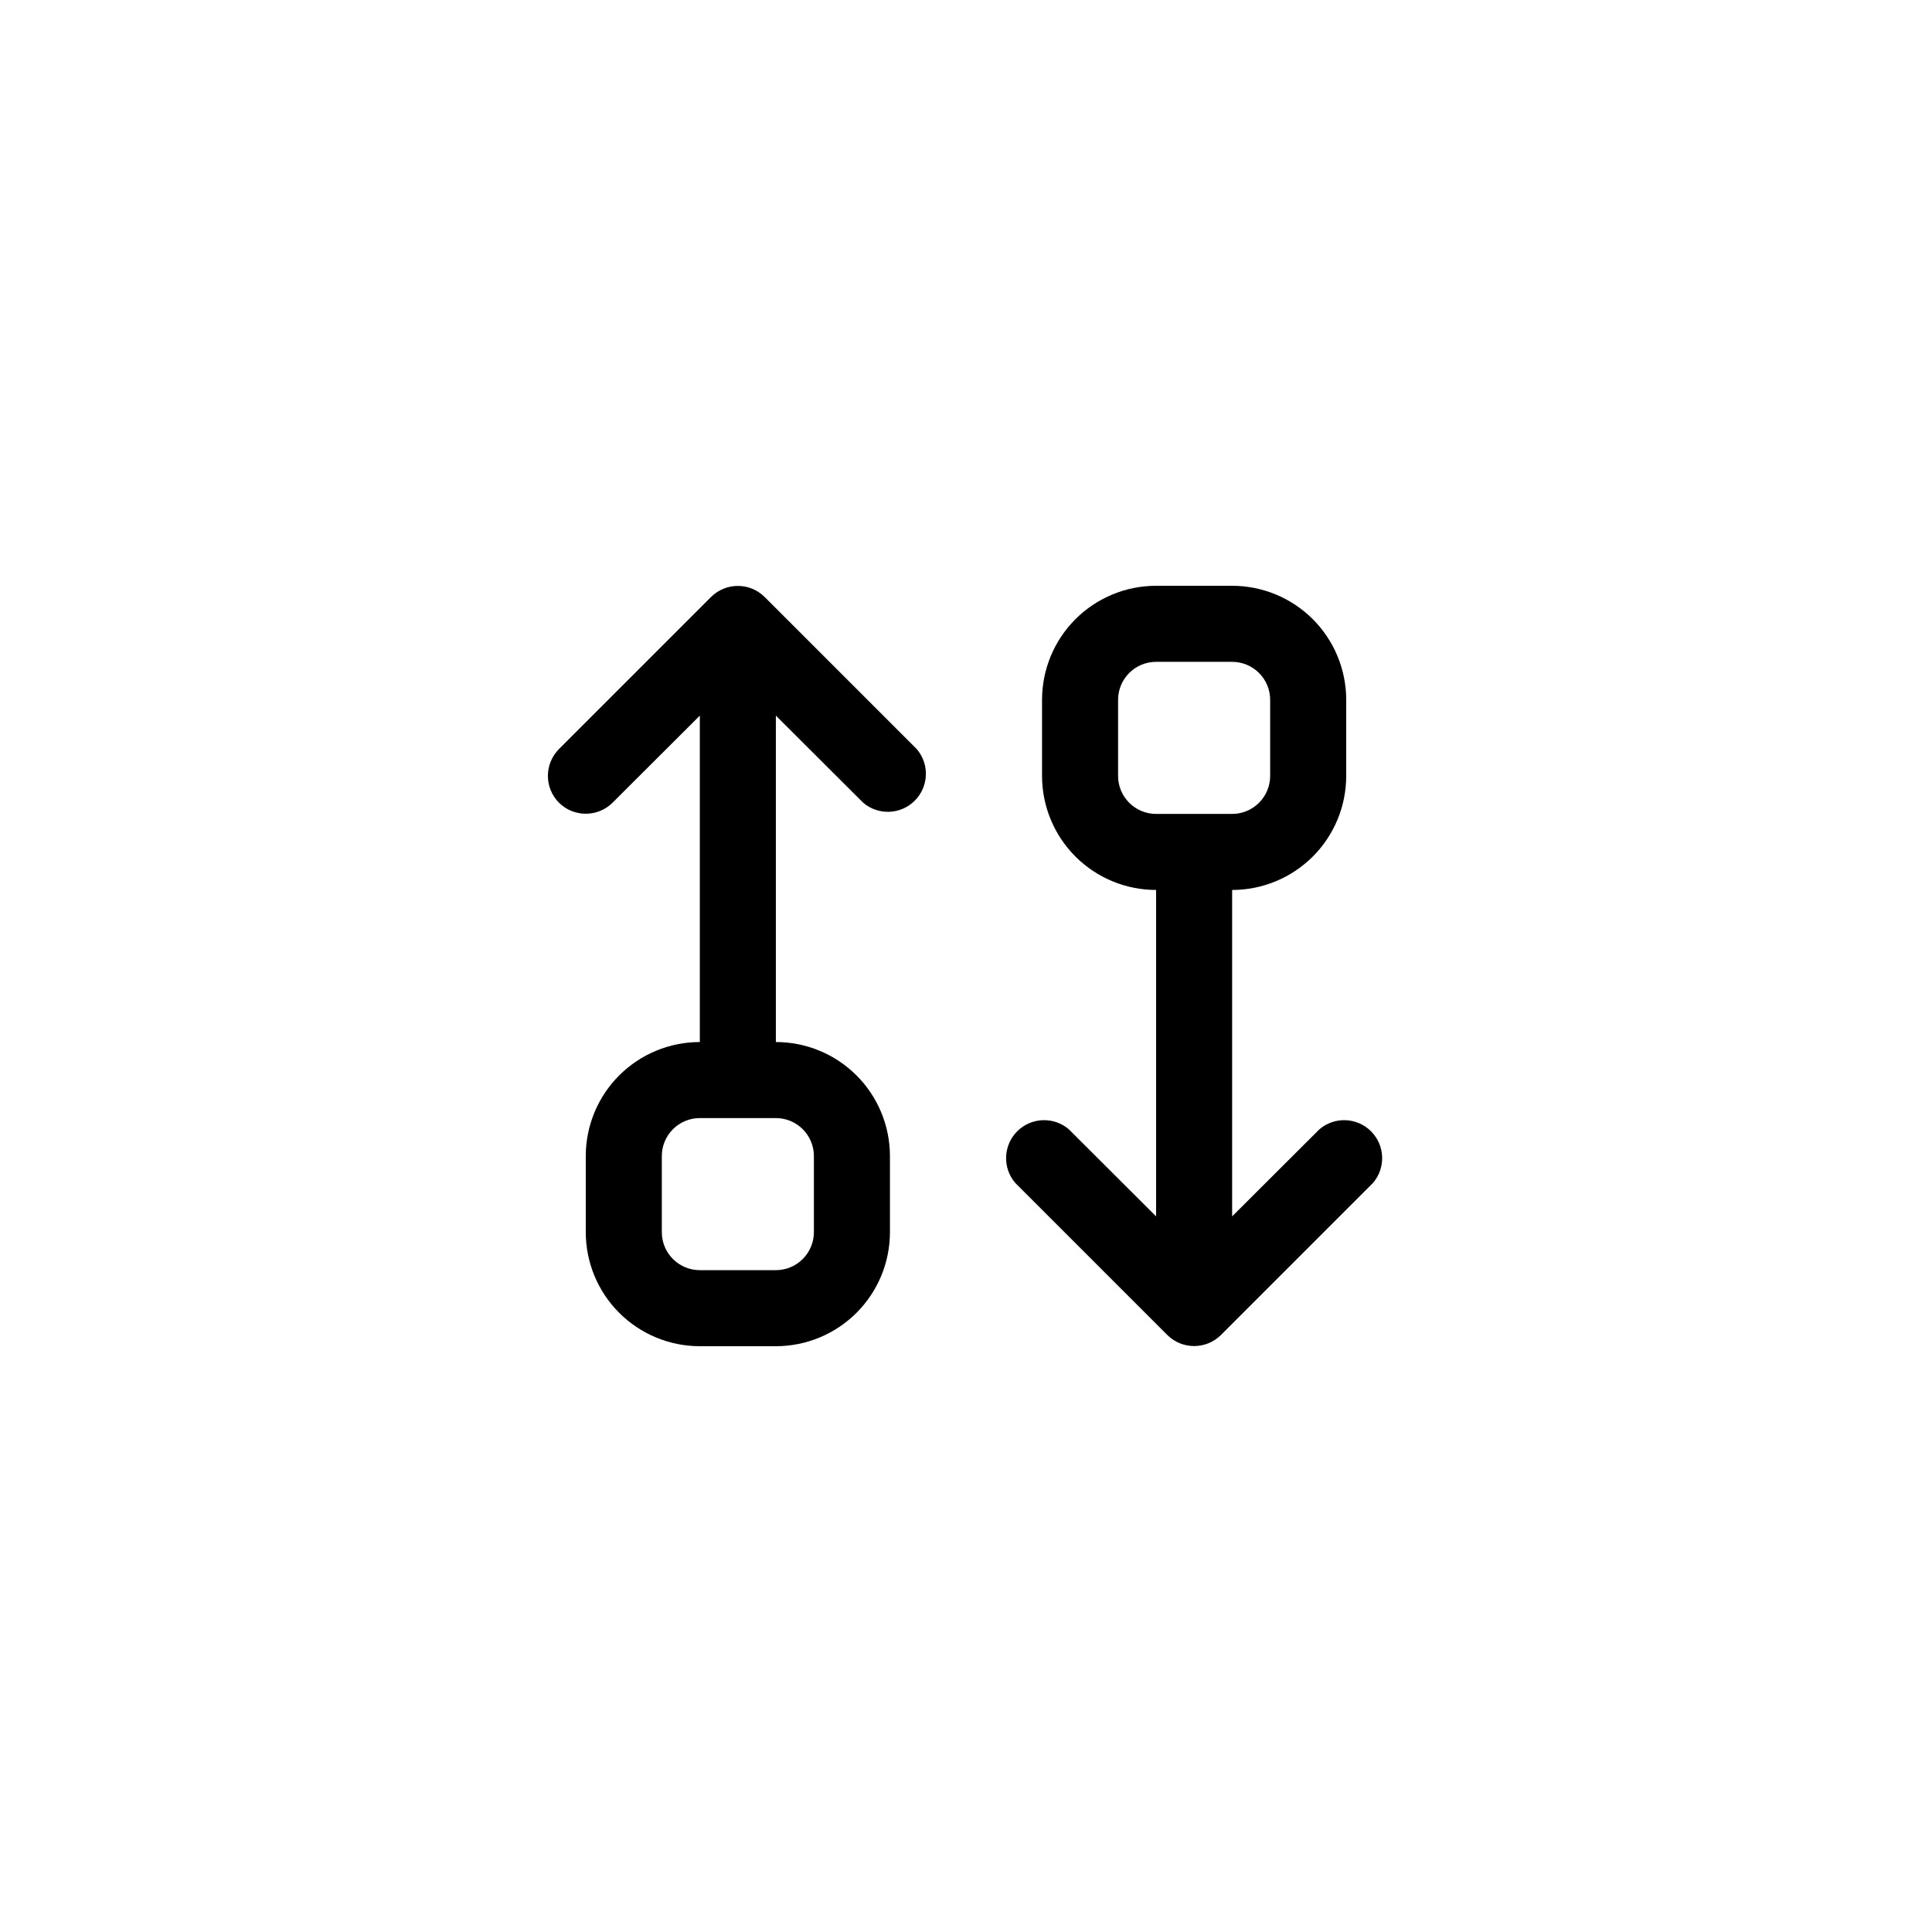 <?xml version="1.0" encoding="UTF-8"?>
<!-- Uploaded to: SVG Repo, www.svgrepo.com, Generator: SVG Repo Mixer Tools -->
<svg fill="#000000" width="800px" height="800px" version="1.1" viewBox="144 144 512 512" xmlns="http://www.w3.org/2000/svg">
 <g>
  <path d="m453.35 497.79c3.93 3.906 10.277 3.906 14.207 0l40.305-40.305c3.426-4 3.195-9.957-0.527-13.68-3.723-3.723-9.68-3.953-13.68-0.527l-23.125 23.074v-86.504c8.02 0 15.707-3.188 21.375-8.855 5.668-5.668 8.855-13.359 8.855-21.375v-20.152c0-8.016-3.188-15.707-8.855-21.375-5.668-5.668-13.355-8.852-21.375-8.852h-20.152c-8.016 0-15.707 3.184-21.375 8.852-5.668 5.668-8.852 13.359-8.852 21.375v20.152c0 8.016 3.184 15.707 8.852 21.375 5.668 5.668 13.359 8.855 21.375 8.855v86.504l-23.125-23.074c-3.996-3.426-9.957-3.195-13.68 0.527-3.719 3.723-3.949 9.68-0.527 13.68zm-13.047-148.17v-20.152c0-5.566 4.512-10.074 10.074-10.074h20.152c2.672 0 5.234 1.059 7.125 2.949s2.953 4.453 2.953 7.125v20.152c0 2.672-1.062 5.234-2.953 7.125-1.891 1.891-4.453 2.953-7.125 2.953h-20.152c-5.562 0-10.074-4.512-10.074-10.078z"/>
  <path d="m292.13 356.72c3.93 3.906 10.277 3.906 14.207 0l23.125-23.074v86.504c-8.016 0-15.707 3.184-21.375 8.852-5.668 5.668-8.852 13.359-8.852 21.375v20.152c0 8.02 3.184 15.707 8.852 21.375 5.668 5.668 13.359 8.855 21.375 8.855h20.152c8.016 0 15.707-3.188 21.375-8.855 5.668-5.668 8.855-13.355 8.855-21.375v-20.152c0-8.016-3.188-15.707-8.855-21.375-5.668-5.668-13.359-8.852-21.375-8.852v-86.504l23.125 23.074c4 3.422 9.957 3.191 13.68-0.531 3.723-3.719 3.953-9.68 0.527-13.676l-40.305-40.305c-3.93-3.91-10.277-3.91-14.207 0l-40.305 40.305c-3.906 3.93-3.906 10.277 0 14.207zm67.562 93.656v20.152c0 2.672-1.062 5.234-2.953 7.125-1.891 1.891-4.453 2.953-7.125 2.953h-20.152c-5.566 0-10.074-4.512-10.074-10.078v-20.152c0-5.562 4.508-10.074 10.074-10.074h20.152c2.672 0 5.234 1.059 7.125 2.949 1.891 1.891 2.953 4.453 2.953 7.125z"/>
 </g>
</svg>